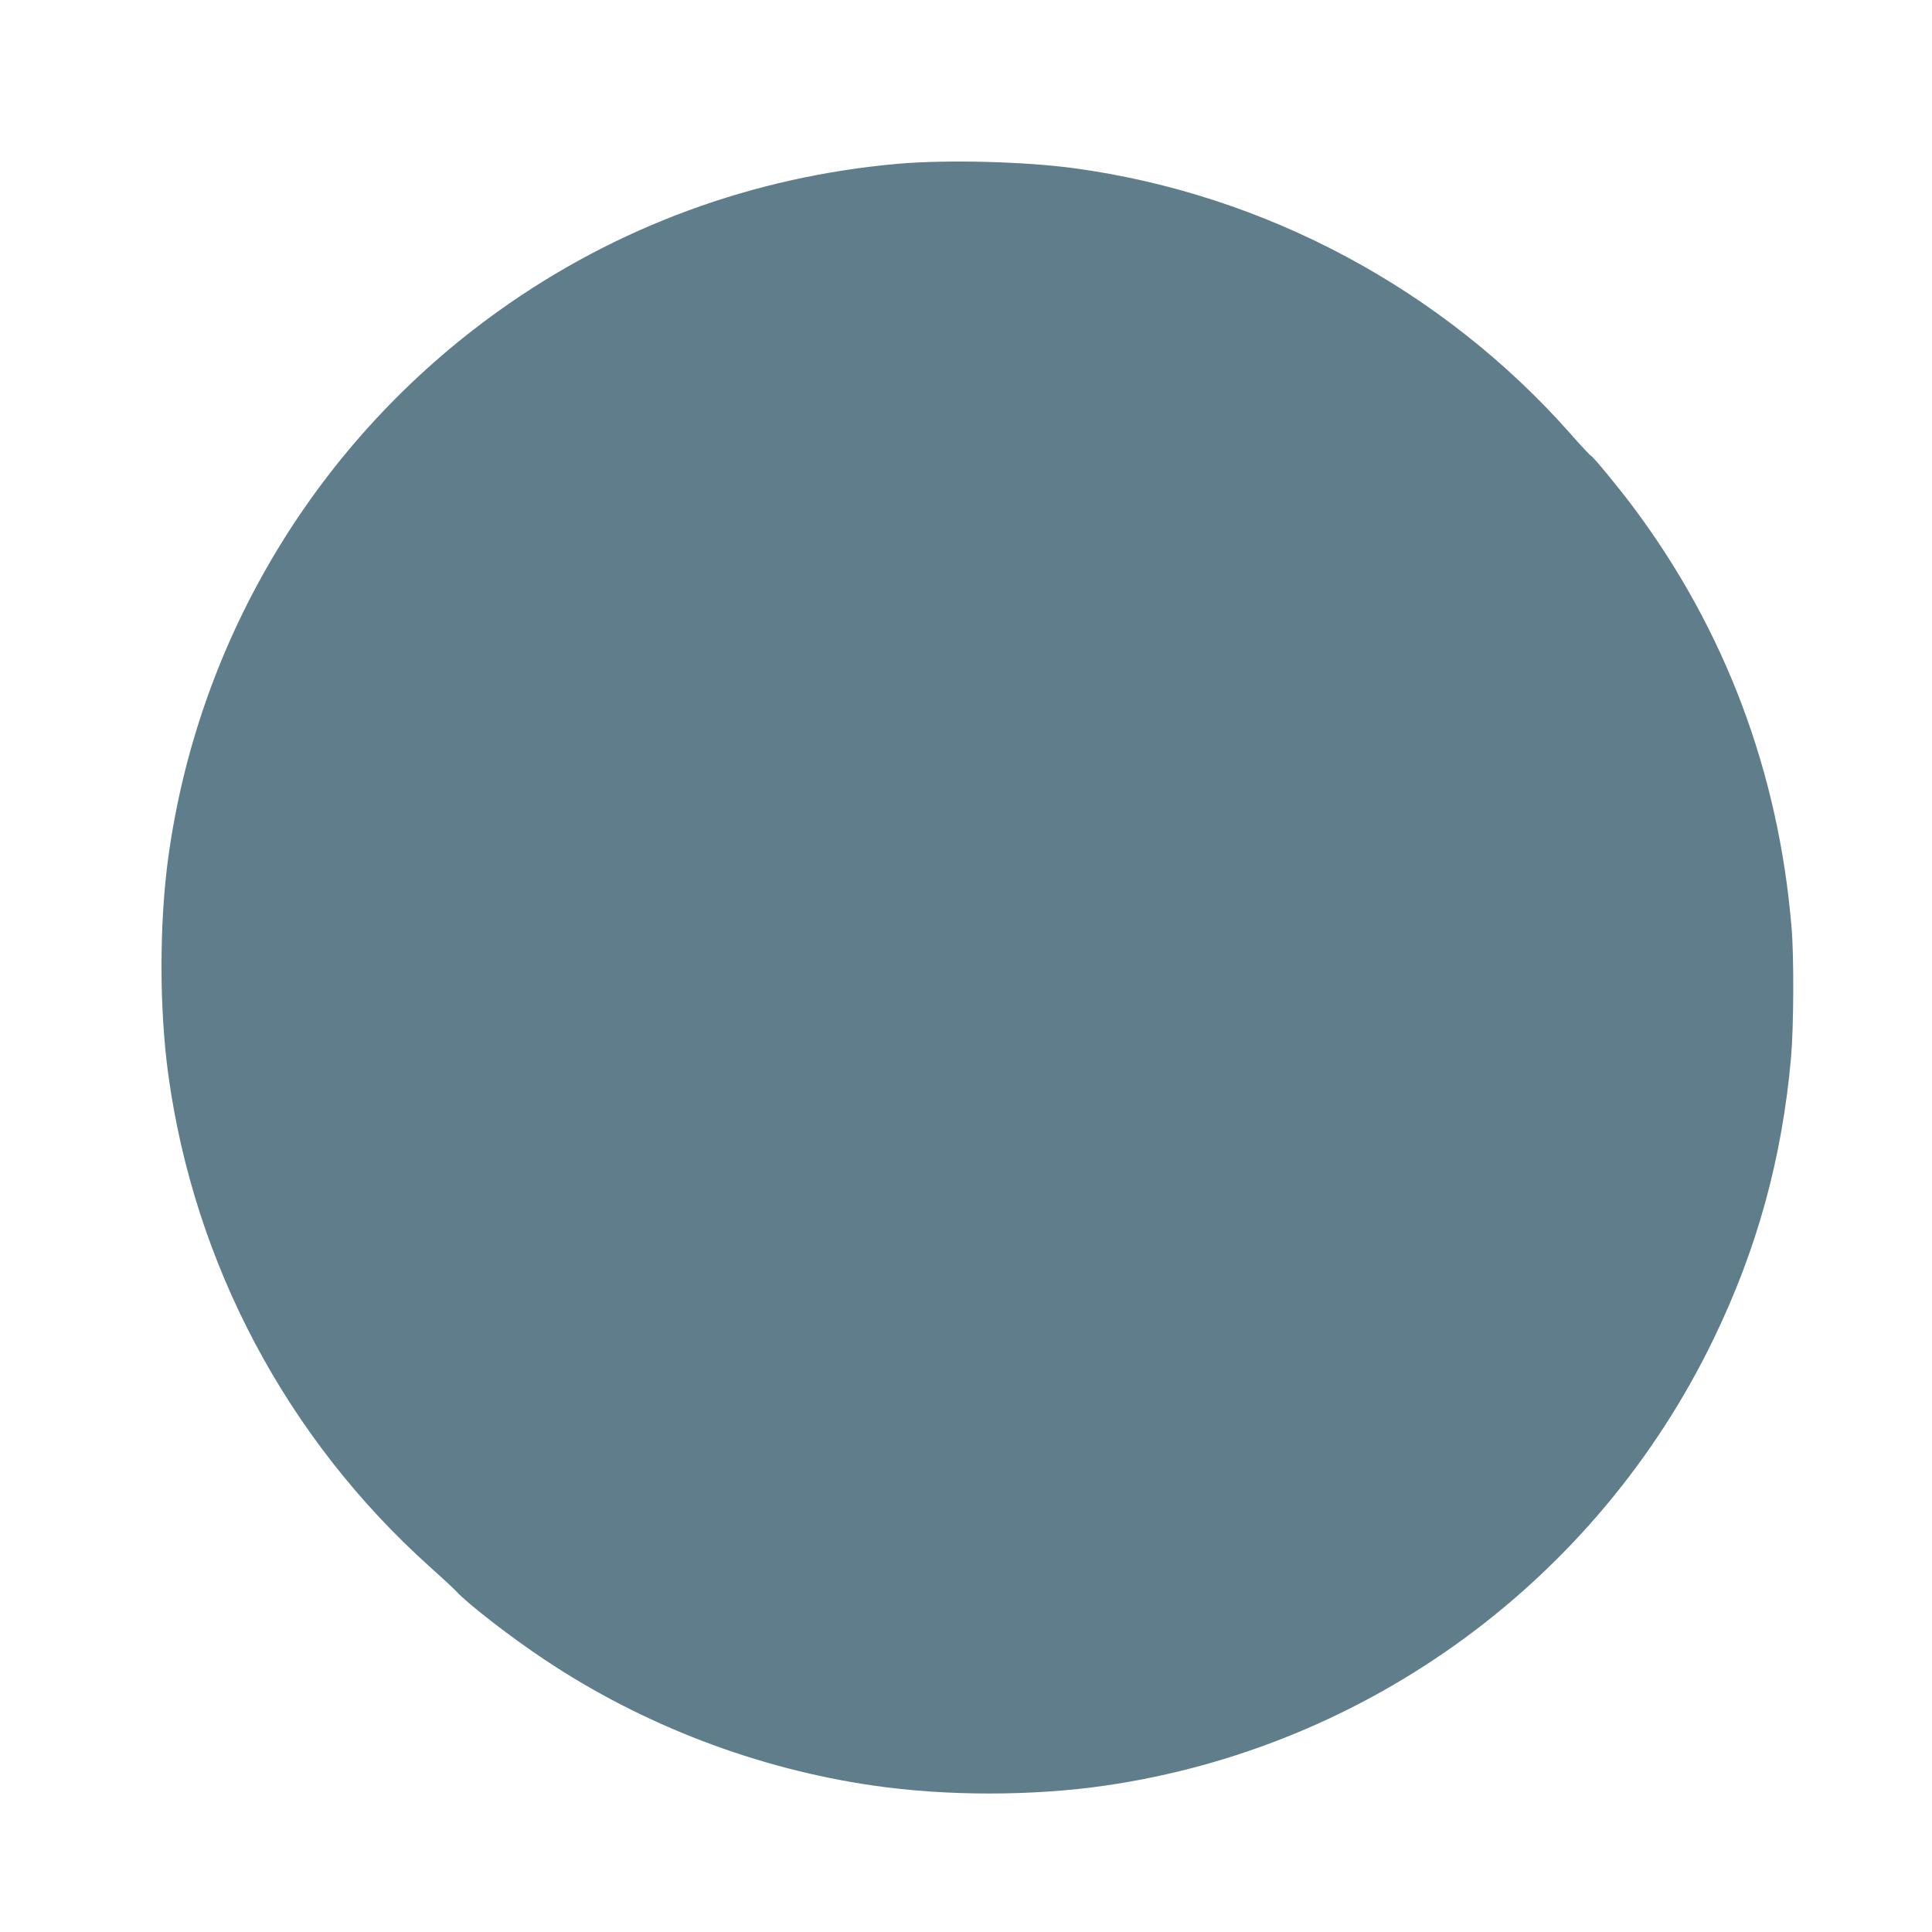 <?xml version="1.0" standalone="no"?>
<!DOCTYPE svg PUBLIC "-//W3C//DTD SVG 20010904//EN"
 "http://www.w3.org/TR/2001/REC-SVG-20010904/DTD/svg10.dtd">
<svg version="1.0" xmlns="http://www.w3.org/2000/svg"
 width="1280pt" height="1280pt" viewBox="0 0 1280 1280"
 preserveAspectRatio="xMidYMid meet">
<g transform="translate(0,1280) scale(0.1,-0.1)"
fill="#607d8b" stroke="none">
<path d="M5950 11715 c-963 -85 -1867 -418 -2645 -974 -1199 -857 -1990 -2166
-2190 -3621 -60 -439 -60 -1001 0 -1440 172 -1254 786 -2410 1730 -3258 83
-74 164 -149 180 -167 74 -81 362 -304 585 -452 648 -432 1403 -721 2177 -833
484 -70 1052 -70 1536 0 1743 253 3257 1363 4028 2955 290 598 455 1198 515
1867 18 205 20 662 4 858 -85 1032 -440 1976 -1049 2790 -98 131 -270 340
-280 340 -4 0 -65 65 -135 145 -846 957 -2021 1587 -3286 1760 -328 45 -847
58 -1170 30z"/>
</g>
</svg>

